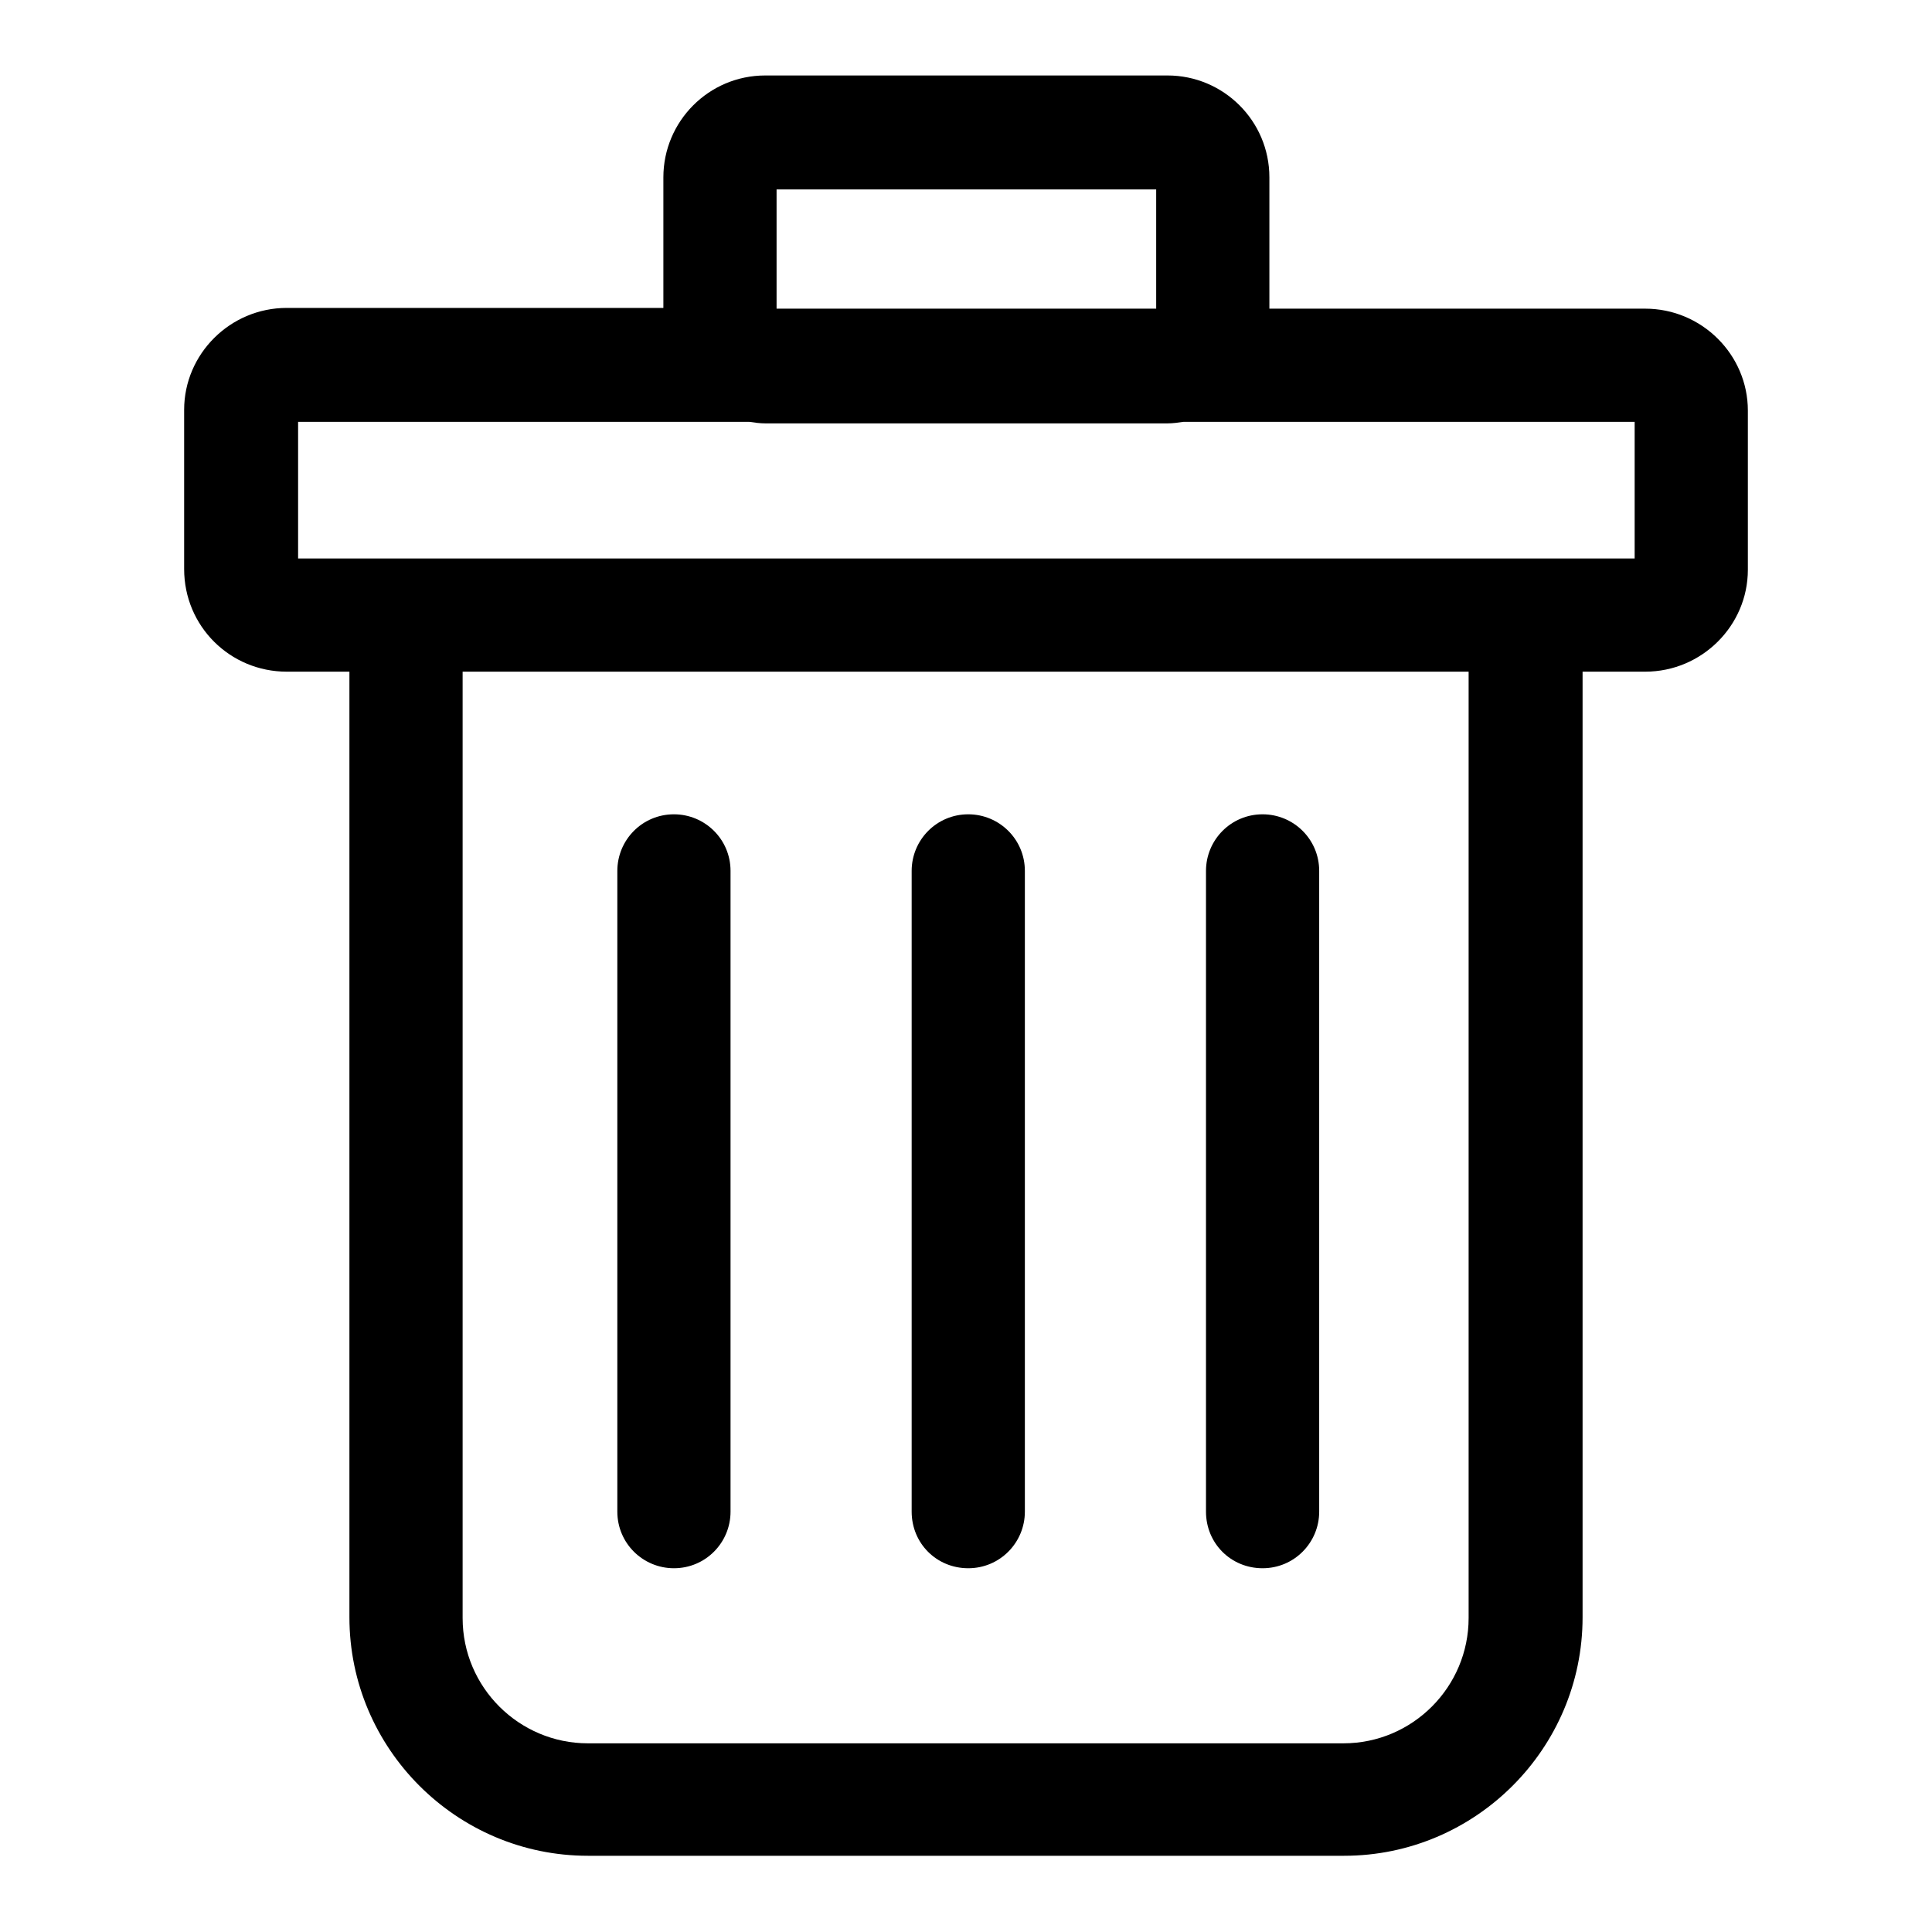 <?xml version="1.0" encoding="utf-8"?>
<!-- Svg Vector Icons : http://www.onlinewebfonts.com/icon -->
<!DOCTYPE svg PUBLIC "-//W3C//DTD SVG 1.1//EN" "http://www.w3.org/Graphics/SVG/1.1/DTD/svg11.dtd">
<svg version="1.1" xmlns="http://www.w3.org/2000/svg" xmlns:xlink="http://www.w3.org/1999/xlink" x="0px" y="0px" viewBox="0 0 256 256" enable-background="new 0 0 256 256" xml:space="preserve">
<g> <path fill="#000000" d="M218,40.9h-49.8V23.5c0-7.5-6.1-13.5-13.5-13.5h-53.3c-7.5,0-13.5,6.1-13.5,13.5v17.3H38 c-7.5,0-13.6,6.1-13.6,13.5v21.1C24.4,83,30.5,89,38,89h8.3v125.3c0,17.4,14.2,31.6,31.6,31.6h100.2c17.4,0,31.6-14.2,31.6-31.6V89 h8.3c7.5,0,13.6-6.1,13.6-13.5V54.4C231.6,47,225.5,40.9,218,40.9z M102.9,25.1h50.3v15.8h-50.3V25.1z M194.6,214.4 c0,9.1-7.4,16.6-16.6,16.6H77.9c-9.1,0-16.6-7.4-16.6-16.6V89h133.3V214.4z M216.5,74h-177V55.9h59.8c0.7,0.1,1.4,0.2,2.1,0.2h53.3 c0.7,0,1.4-0.1,2.1-0.2h59.8V74z M128.3,207.8c4.2,0,7.5-3.4,7.5-7.5v-84.9c0-4.2-3.4-7.5-7.5-7.5c-4.2,0-7.5,3.4-7.5,7.5v84.9 C120.8,204.5,124.1,207.8,128.3,207.8z M167.3,207.8c4.2,0,7.5-3.4,7.5-7.5v-84.9c0-4.2-3.4-7.5-7.5-7.5c-4.2,0-7.5,3.4-7.5,7.5 v84.9C159.8,204.5,163.1,207.8,167.3,207.8z M89.3,207.8c4.2,0,7.5-3.4,7.5-7.5v-84.9c0-4.2-3.4-7.5-7.5-7.5 c-4.2,0-7.5,3.4-7.5,7.5v84.9C81.8,204.5,85.2,207.8,89.3,207.8z"/></g>
</svg>